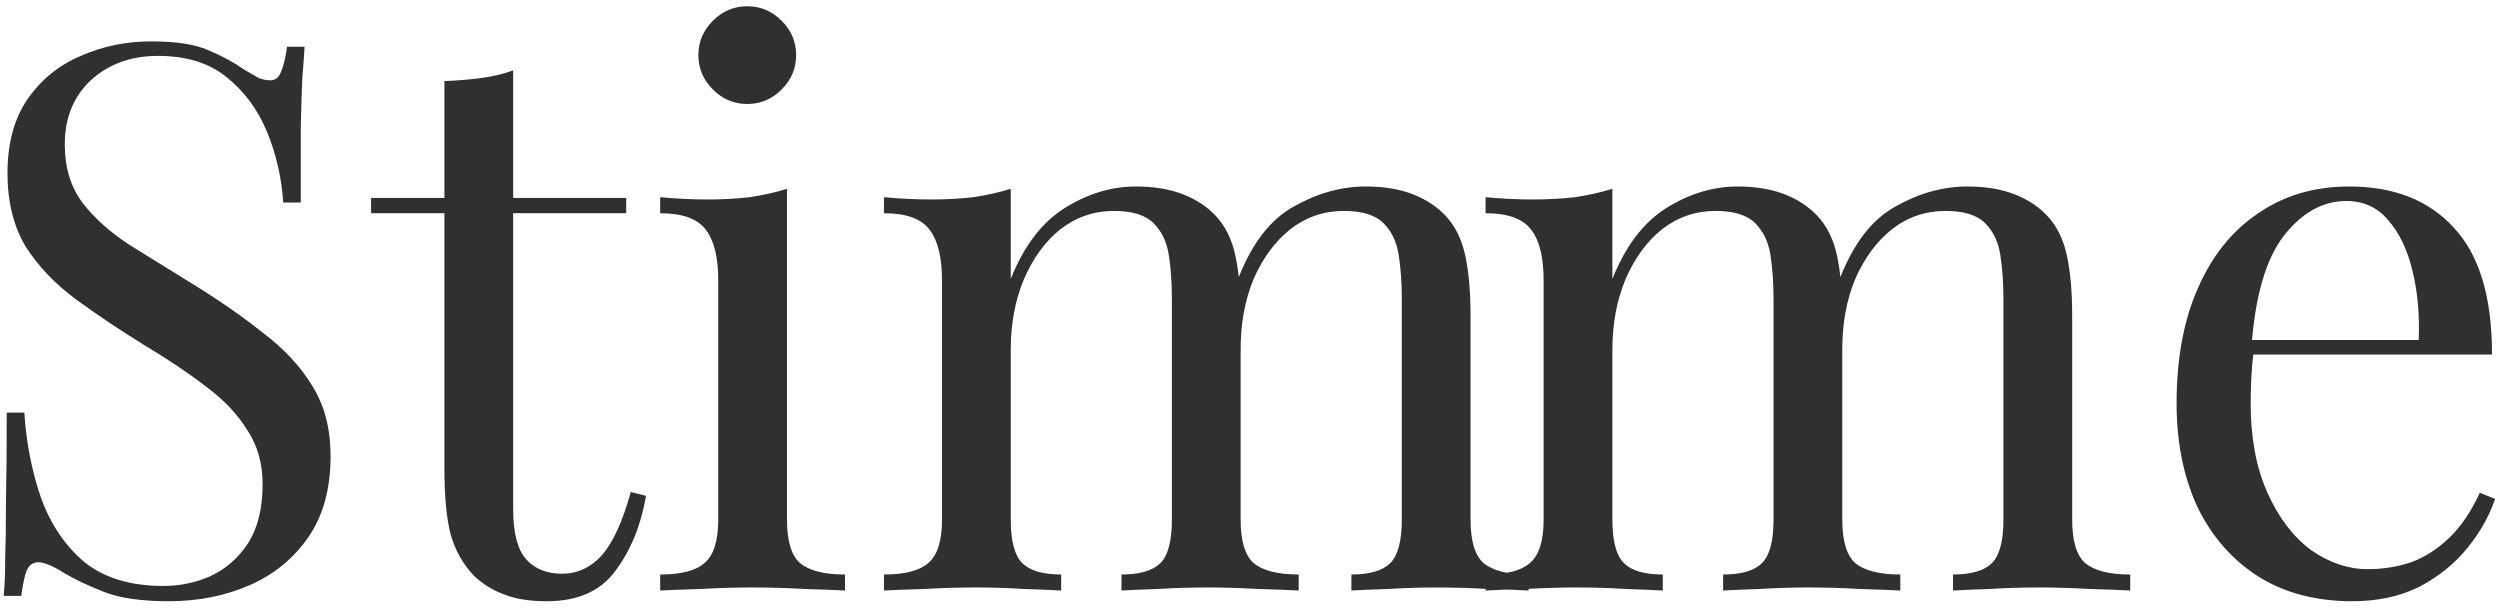 <svg width="225" height="55" viewBox="0 0 225 55" fill="none" xmlns="http://www.w3.org/2000/svg">
<path d="M13.598 3.724C15.889 3.724 17.63 3.999 18.822 4.548C20.013 5.053 21.067 5.625 21.984 6.267C22.534 6.588 22.969 6.84 23.29 7.023C23.657 7.161 24 7.229 24.321 7.229C24.779 7.229 25.1 6.977 25.284 6.473C25.513 5.969 25.696 5.213 25.834 4.205H27.415C27.369 4.984 27.3 5.923 27.208 7.023C27.163 8.077 27.117 9.498 27.071 11.285C27.071 13.027 27.071 15.341 27.071 18.228H25.49C25.352 16.028 24.871 13.92 24.046 11.904C23.221 9.887 22.007 8.238 20.403 6.954C18.845 5.671 16.783 5.03 14.216 5.03C11.787 5.03 9.771 5.763 8.167 7.229C6.609 8.696 5.83 10.621 5.83 13.004C5.83 15.066 6.357 16.807 7.411 18.228C8.465 19.603 9.863 20.863 11.604 22.009C13.391 23.108 15.316 24.3 17.378 25.583C19.761 27.05 21.869 28.516 23.703 29.983C25.581 31.403 27.048 32.984 28.102 34.726C29.202 36.467 29.752 38.575 29.752 41.05C29.752 43.983 29.087 46.412 27.758 48.336C26.429 50.261 24.665 51.705 22.465 52.667C20.265 53.629 17.837 54.111 15.179 54.111C12.75 54.111 10.825 53.836 9.404 53.286C7.984 52.736 6.769 52.163 5.761 51.567C4.753 50.926 3.974 50.605 3.424 50.605C2.966 50.605 2.622 50.857 2.393 51.361C2.21 51.865 2.049 52.621 1.912 53.629H0.331C0.422 52.667 0.468 51.544 0.468 50.261C0.514 48.932 0.537 47.214 0.537 45.105C0.583 42.998 0.606 40.34 0.606 37.132H2.187C2.37 39.881 2.874 42.448 3.699 44.831C4.57 47.214 5.876 49.138 7.617 50.605C9.404 52.025 11.764 52.736 14.697 52.736C16.21 52.736 17.63 52.438 18.959 51.842C20.334 51.2 21.457 50.215 22.328 48.886C23.198 47.511 23.634 45.747 23.634 43.593C23.634 41.714 23.175 40.087 22.259 38.713C21.388 37.292 20.151 35.986 18.547 34.794C16.943 33.557 15.064 32.297 12.91 31.014C10.756 29.685 8.74 28.333 6.861 26.958C4.982 25.583 3.47 24.002 2.324 22.215C1.224 20.382 0.674 18.182 0.674 15.616C0.674 12.912 1.27 10.689 2.462 8.948C3.699 7.161 5.303 5.855 7.273 5.03C9.244 4.159 11.352 3.724 13.598 3.724ZM46.183 6.336V17.816H56.357V19.19H46.183V45.793C46.183 47.947 46.573 49.459 47.352 50.33C48.131 51.2 49.208 51.636 50.583 51.636C51.958 51.636 53.149 51.086 54.157 49.986C55.166 48.84 56.036 46.939 56.77 44.281L58.144 44.624C57.686 47.282 56.77 49.528 55.395 51.361C54.066 53.194 52.004 54.111 49.208 54.111C47.65 54.111 46.367 53.904 45.358 53.492C44.35 53.125 43.457 52.575 42.678 51.842C41.669 50.788 40.959 49.528 40.547 48.061C40.18 46.595 39.997 44.647 39.997 42.218V19.19H33.398V17.816H39.997V7.298C41.142 7.252 42.242 7.161 43.296 7.023C44.35 6.886 45.313 6.657 46.183 6.336ZM67.254 0.562C68.445 0.562 69.476 0.997 70.347 1.868C71.218 2.738 71.653 3.769 71.653 4.961C71.653 6.152 71.218 7.184 70.347 8.054C69.476 8.925 68.445 9.36 67.254 9.36C66.062 9.36 65.031 8.925 64.16 8.054C63.289 7.184 62.854 6.152 62.854 4.961C62.854 3.769 63.289 2.738 64.16 1.868C65.031 0.997 66.062 0.562 67.254 0.562ZM70.828 16.991V46.755C70.828 48.68 71.218 49.986 71.997 50.673C72.822 51.361 74.173 51.705 76.052 51.705V53.148C75.273 53.102 74.082 53.056 72.478 53.011C70.92 52.919 69.339 52.873 67.735 52.873C66.177 52.873 64.596 52.919 62.992 53.011C61.388 53.056 60.196 53.102 59.417 53.148V51.705C61.296 51.705 62.625 51.361 63.404 50.673C64.229 49.986 64.641 48.68 64.641 46.755V25.239C64.641 23.177 64.275 21.665 63.541 20.703C62.808 19.694 61.434 19.19 59.417 19.19V17.747C60.884 17.884 62.304 17.953 63.679 17.953C65.008 17.953 66.268 17.884 67.46 17.747C68.697 17.563 69.82 17.311 70.828 16.991ZM102.24 16.784C103.844 16.784 105.242 17.014 106.434 17.472C107.625 17.93 108.61 18.572 109.389 19.396C110.26 20.313 110.856 21.505 111.177 22.971C111.498 24.438 111.658 26.248 111.658 28.401V46.755C111.658 48.68 112.047 49.986 112.827 50.673C113.651 51.361 115.003 51.705 116.882 51.705V53.148C116.103 53.102 114.912 53.056 113.308 53.011C111.704 52.919 110.146 52.873 108.633 52.873C107.121 52.873 105.632 52.919 104.165 53.011C102.745 53.056 101.668 53.102 100.934 53.148V51.705C102.584 51.705 103.753 51.361 104.44 50.673C105.128 49.986 105.471 48.68 105.471 46.755V26.889C105.471 25.469 105.38 24.163 105.196 22.971C105.013 21.779 104.555 20.817 103.821 20.084C103.088 19.351 101.897 18.984 100.247 18.984C98.46 18.984 96.856 19.534 95.435 20.634C94.06 21.734 92.96 23.246 92.135 25.171C91.356 27.05 90.967 29.158 90.967 31.495V46.755C90.967 48.68 91.311 49.986 91.998 50.673C92.686 51.361 93.854 51.705 95.504 51.705V53.148C94.771 53.102 93.671 53.056 92.204 53.011C90.784 52.919 89.317 52.873 87.805 52.873C86.293 52.873 84.734 52.919 83.13 53.011C81.527 53.056 80.335 53.102 79.556 53.148V51.705C81.435 51.705 82.764 51.361 83.543 50.673C84.368 49.986 84.78 48.68 84.78 46.755V25.239C84.78 23.177 84.414 21.665 83.68 20.703C82.947 19.694 81.572 19.19 79.556 19.19V17.747C81.022 17.884 82.443 17.953 83.818 17.953C85.147 17.953 86.407 17.884 87.599 17.747C88.836 17.563 89.959 17.311 90.967 16.991V25.102C92.159 22.123 93.785 19.992 95.847 18.709C97.91 17.426 100.041 16.784 102.24 16.784ZM122.931 16.784C124.535 16.784 125.933 17.014 127.125 17.472C128.316 17.93 129.301 18.572 130.08 19.396C130.951 20.313 131.547 21.505 131.868 22.971C132.188 24.438 132.349 26.248 132.349 28.401V46.755C132.349 48.68 132.738 49.986 133.517 50.673C134.342 51.361 135.694 51.705 137.573 51.705V53.148C136.794 53.102 135.603 53.056 133.999 53.011C132.395 52.919 130.837 52.873 129.324 52.873C127.812 52.873 126.323 52.919 124.856 53.011C123.435 53.056 122.359 53.102 121.625 53.148V51.705C123.275 51.705 124.444 51.361 125.131 50.673C125.819 49.986 126.162 48.68 126.162 46.755V26.889C126.162 25.469 126.071 24.163 125.887 22.971C125.704 21.779 125.246 20.817 124.512 20.084C123.779 19.351 122.588 18.984 120.938 18.984C119.151 18.984 117.547 19.534 116.126 20.634C114.751 21.734 113.651 23.223 112.827 25.102C112.047 26.981 111.658 29.089 111.658 31.426L111.452 25.033C112.689 21.871 114.362 19.717 116.47 18.572C118.578 17.38 120.732 16.784 122.931 16.784ZM156.387 16.784C157.991 16.784 159.389 17.014 160.58 17.472C161.772 17.93 162.757 18.572 163.536 19.396C164.407 20.313 165.003 21.505 165.324 22.971C165.644 24.438 165.805 26.248 165.805 28.401V46.755C165.805 48.68 166.194 49.986 166.973 50.673C167.798 51.361 169.15 51.705 171.029 51.705V53.148C170.25 53.102 169.058 53.056 167.454 53.011C165.851 52.919 164.292 52.873 162.78 52.873C161.268 52.873 159.778 52.919 158.312 53.011C156.891 53.056 155.814 53.102 155.081 53.148V51.705C156.731 51.705 157.899 51.361 158.587 50.673C159.274 49.986 159.618 48.68 159.618 46.755V26.889C159.618 25.469 159.526 24.163 159.343 22.971C159.16 21.779 158.701 20.817 157.968 20.084C157.235 19.351 156.043 18.984 154.394 18.984C152.606 18.984 151.003 19.534 149.582 20.634C148.207 21.734 147.107 23.246 146.282 25.171C145.503 27.05 145.114 29.158 145.114 31.495V46.755C145.114 48.68 145.457 49.986 146.145 50.673C146.832 51.361 148.001 51.705 149.651 51.705V53.148C148.917 53.102 147.818 53.056 146.351 53.011C144.93 52.919 143.464 52.873 141.952 52.873C140.439 52.873 138.881 52.919 137.277 53.011C135.673 53.056 134.482 53.102 133.703 53.148V51.705C135.582 51.705 136.911 51.361 137.69 50.673C138.515 49.986 138.927 48.68 138.927 46.755V25.239C138.927 23.177 138.56 21.665 137.827 20.703C137.094 19.694 135.719 19.19 133.703 19.19V17.747C135.169 17.884 136.59 17.953 137.965 17.953C139.294 17.953 140.554 17.884 141.745 17.747C142.983 17.563 144.106 17.311 145.114 16.991V25.102C146.305 22.123 147.932 19.992 149.994 18.709C152.057 17.426 154.187 16.784 156.387 16.784ZM177.078 16.784C178.682 16.784 180.08 17.014 181.271 17.472C182.463 17.93 183.448 18.572 184.227 19.396C185.098 20.313 185.694 21.505 186.014 22.971C186.335 24.438 186.496 26.248 186.496 28.401V46.755C186.496 48.68 186.885 49.986 187.664 50.673C188.489 51.361 189.841 51.705 191.72 51.705V53.148C190.941 53.102 189.749 53.056 188.145 53.011C186.541 52.919 184.983 52.873 183.471 52.873C181.959 52.873 180.469 52.919 179.003 53.011C177.582 53.056 176.505 53.102 175.772 53.148V51.705C177.422 51.705 178.59 51.361 179.278 50.673C179.965 49.986 180.309 48.68 180.309 46.755V26.889C180.309 25.469 180.217 24.163 180.034 22.971C179.851 21.779 179.392 20.817 178.659 20.084C177.926 19.351 176.734 18.984 175.085 18.984C173.297 18.984 171.693 19.534 170.273 20.634C168.898 21.734 167.798 23.223 166.973 25.102C166.194 26.981 165.805 29.089 165.805 31.426L165.598 25.033C166.836 21.871 168.508 19.717 170.617 18.572C172.725 17.38 174.878 16.784 177.078 16.784ZM211.428 16.784C215.46 16.784 218.6 18.022 220.845 20.496C223.136 22.925 224.282 26.729 224.282 31.907H200.017L199.948 30.601H217.683C217.775 28.356 217.591 26.294 217.133 24.415C216.675 22.49 215.942 20.955 214.933 19.809C213.971 18.663 212.711 18.09 211.153 18.09C209.045 18.09 207.166 19.144 205.516 21.253C203.912 23.36 202.95 26.706 202.629 31.289L202.835 31.564C202.743 32.251 202.675 33.007 202.629 33.832C202.583 34.657 202.56 35.482 202.56 36.307C202.56 39.423 203.064 42.104 204.072 44.349C205.081 46.595 206.387 48.313 207.991 49.505C209.64 50.651 211.336 51.224 213.077 51.224C214.452 51.224 215.758 51.017 216.996 50.605C218.233 50.147 219.379 49.413 220.433 48.405C221.487 47.397 222.403 46.045 223.182 44.349L224.557 44.899C224.053 46.412 223.228 47.878 222.082 49.299C220.937 50.719 219.493 51.888 217.752 52.804C216.01 53.675 213.994 54.111 211.703 54.111C208.403 54.111 205.562 53.354 203.179 51.842C200.842 50.33 199.031 48.245 197.748 45.587C196.511 42.883 195.892 39.79 195.892 36.307C195.892 32.274 196.534 28.814 197.817 25.927C199.1 22.994 200.91 20.748 203.247 19.19C205.585 17.586 208.311 16.784 211.428 16.784Z" fill="#303030"/>
</svg>
